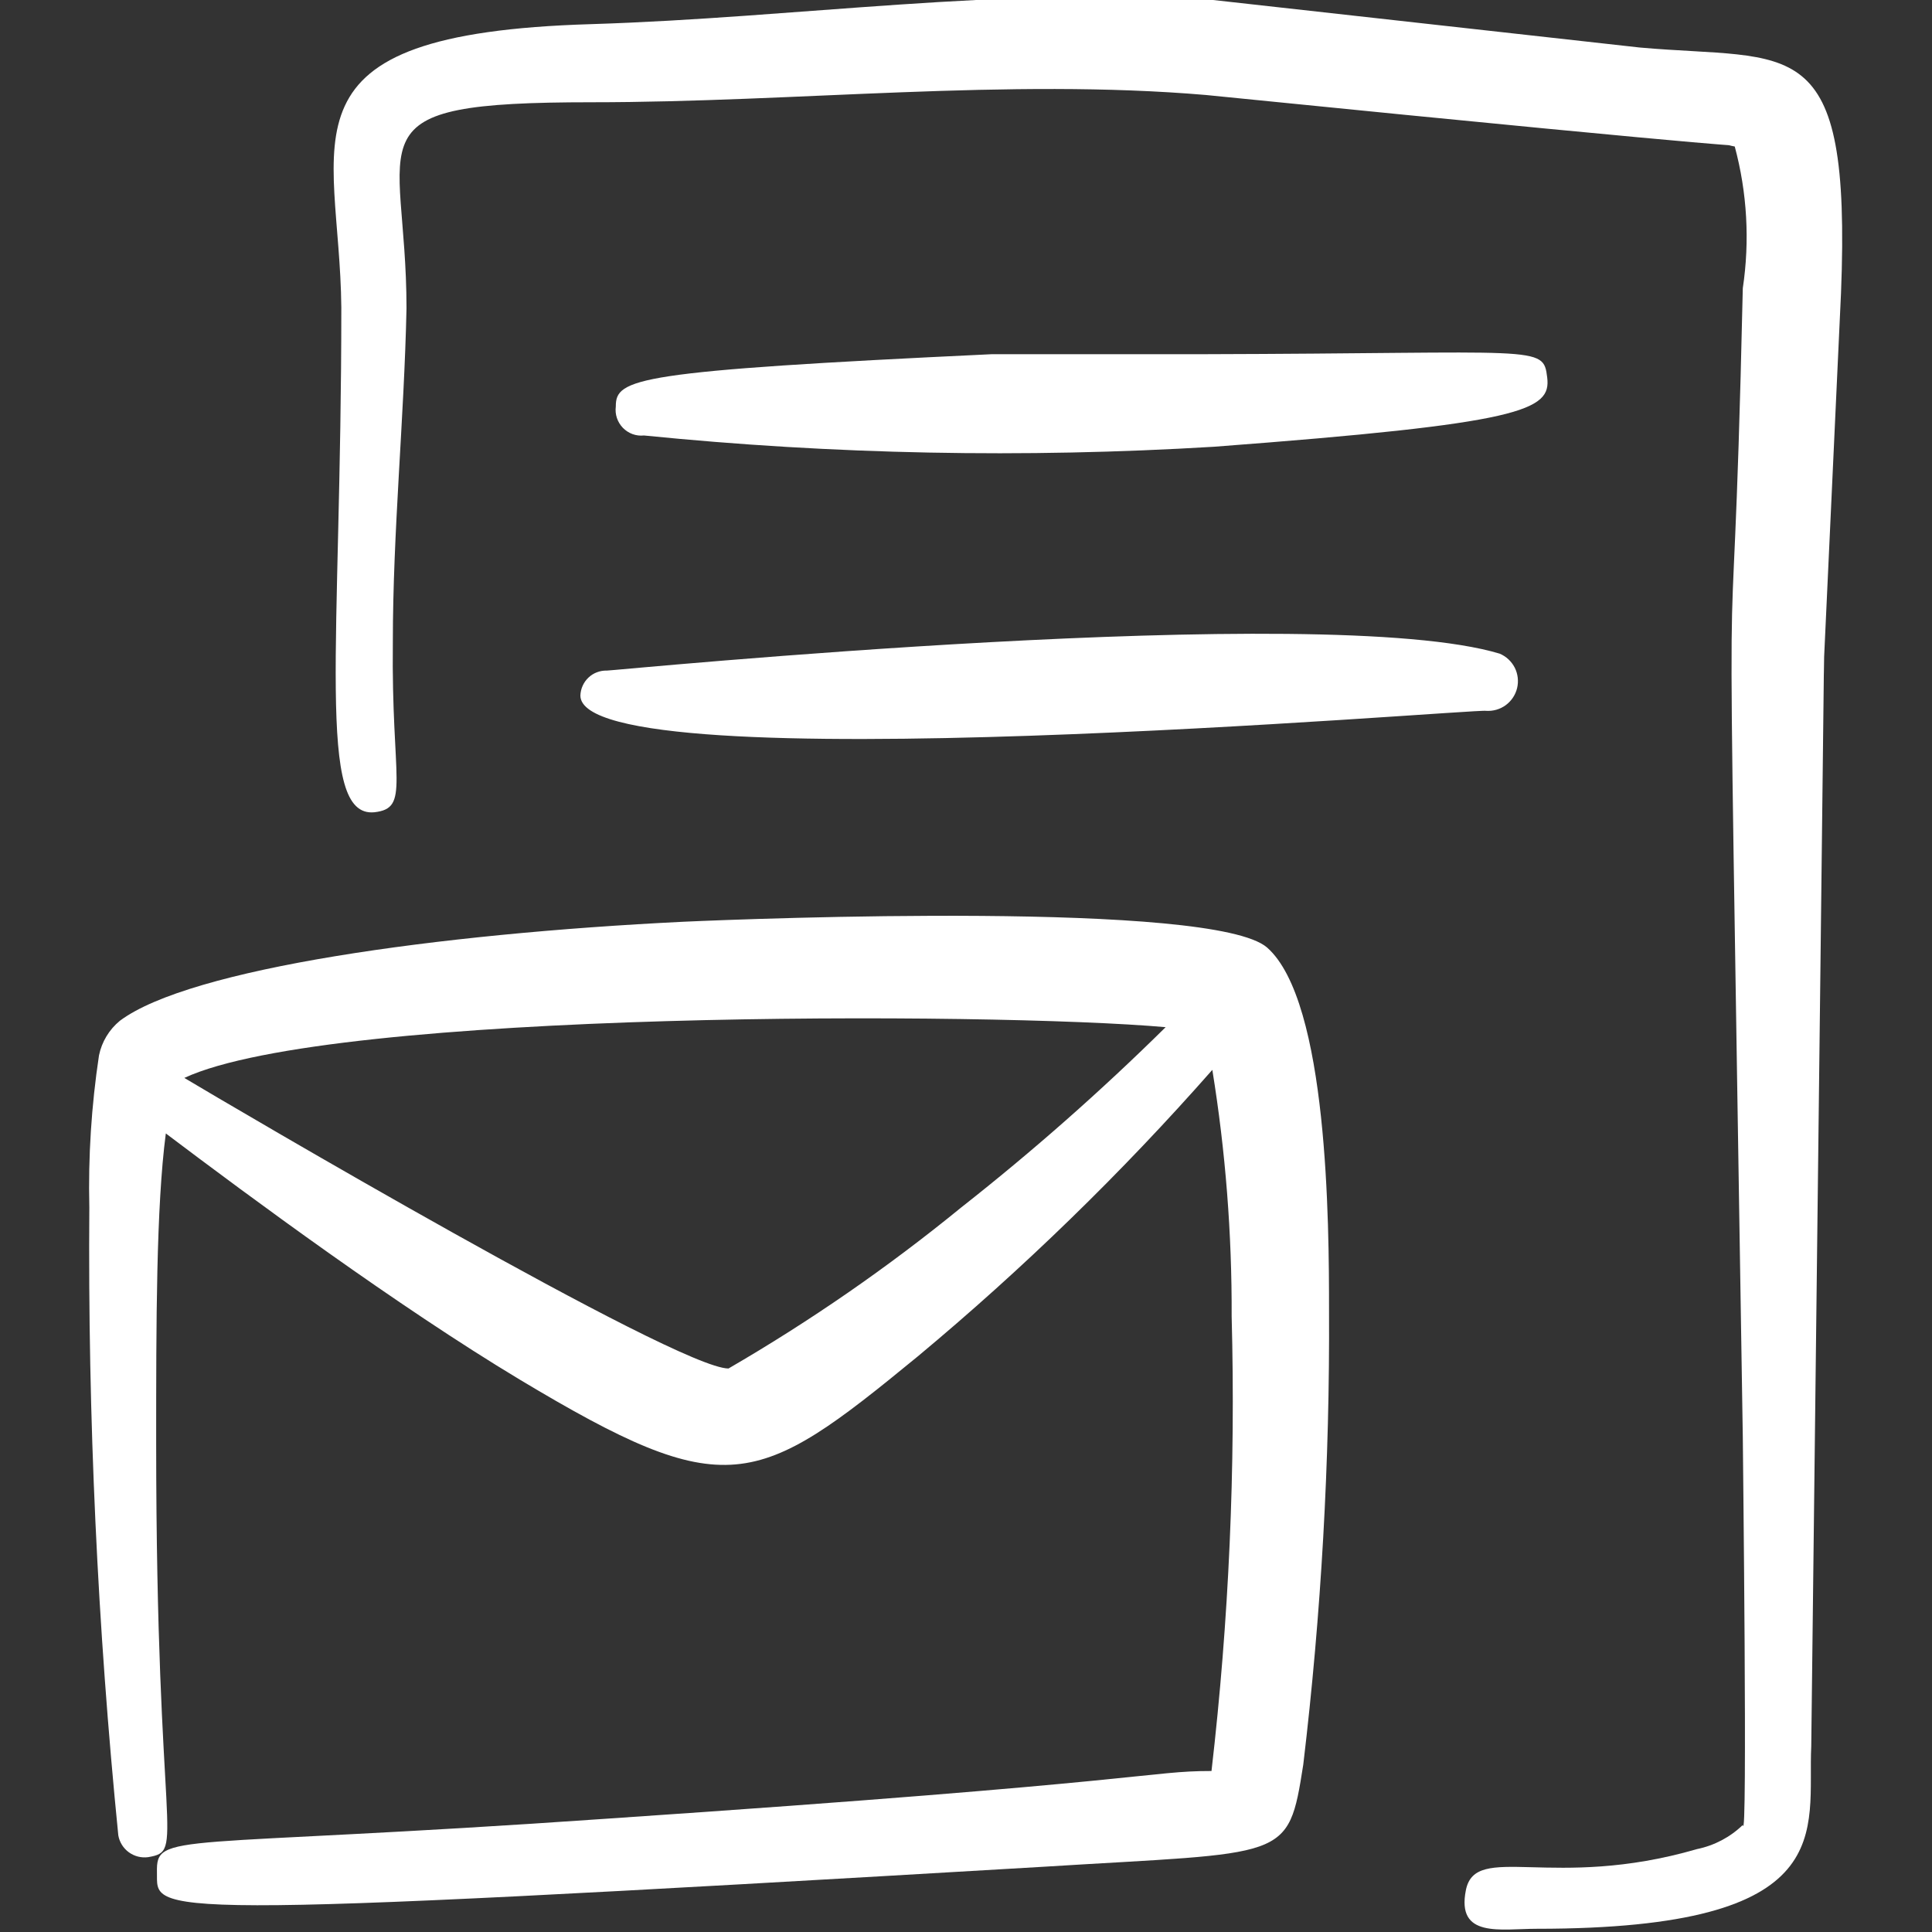 <svg width="42" height="42" viewBox="0 0 42 42" fill="none" xmlns="http://www.w3.org/2000/svg">
<rect x="0" y="0" width="42" height="42" fill="#333333" stroke="none"/>
<g clip-path="url(#clip0_142_5050)">
<path d="M35.647 1.033L26.372 9.22307e-05C21.735 -0.297 17.36 0.385 12.845 0.525C5.845 0.735 7.385 3.01 7.42 6.685C7.42 14.053 6.86 17.78 8.137 17.658C8.925 17.57 8.505 16.975 8.54 13.965C8.54 11.55 8.785 9.135 8.837 6.703C8.837 2.923 7.49 2.223 12.862 2.223C17.307 2.223 21.91 1.698 26.215 2.065C39.637 3.413 37.152 3.08 37.712 3.185C37.982 4.189 38.041 5.237 37.887 6.265C37.625 17.885 37.502 6.755 37.887 31.238C37.887 31.413 37.992 40.233 37.887 39.673C37.612 39.939 37.266 40.121 36.89 40.198C33.757 41.108 32.077 40.04 31.867 41.09C31.657 42.14 32.62 41.93 33.407 41.93C40.075 41.93 39.287 39.795 39.375 37.958C39.76 5.513 39.62 16.713 39.655 14.28L40.022 6.37C40.25 0.613 38.972 1.33 35.647 1.033Z" fill="white"/>
<path d="M26.39 9.712C33.11 9.205 33.722 8.925 33.635 8.207C33.547 7.49 33.512 7.682 26.127 7.7H21.56C13.79 8.067 13.387 8.225 13.387 8.837C13.376 8.921 13.384 9.006 13.411 9.087C13.438 9.167 13.482 9.24 13.541 9.301C13.6 9.361 13.672 9.408 13.751 9.437C13.831 9.466 13.916 9.476 14 9.467C18.117 9.881 22.26 9.962 26.39 9.712Z" fill="white"/>
<path d="M12.617 15.12C12.617 17.063 32.077 15.4 32.305 15.453C32.458 15.463 32.61 15.42 32.734 15.329C32.857 15.238 32.945 15.107 32.981 14.957C33.016 14.808 32.998 14.651 32.929 14.514C32.859 14.378 32.744 14.27 32.602 14.21C28.77 13.055 13.352 14.578 13.195 14.578C13.121 14.575 13.048 14.588 12.979 14.614C12.91 14.639 12.847 14.679 12.794 14.729C12.74 14.78 12.697 14.84 12.667 14.907C12.636 14.974 12.62 15.047 12.617 15.12Z" fill="white"/>
<path d="M27.545 20.598C26.372 19.583 16.397 19.968 14.857 20.038C9.502 20.3 4.13 21.053 2.607 22.19C2.374 22.381 2.213 22.647 2.152 22.943C1.987 24.037 1.916 25.144 1.942 26.25C1.908 30.808 2.119 35.365 2.572 39.9C2.598 40.047 2.68 40.179 2.801 40.267C2.922 40.355 3.072 40.393 3.22 40.373C4.042 40.233 3.395 40.058 3.395 31.343C3.395 28.77 3.395 26.233 3.605 24.64C5.46 26.04 8.627 28.385 11.305 29.995C15.802 32.69 16.432 32.375 19.95 29.488C22.243 27.579 24.384 25.497 26.355 23.258C26.642 25.028 26.782 26.819 26.775 28.613C26.863 31.915 26.716 35.219 26.337 38.5C24.937 38.5 25.147 38.728 13.247 39.533C3.71 40.198 3.395 39.813 3.412 40.705C3.43 41.598 2.782 41.755 22.662 40.583C28 40.25 28 40.478 28.332 38.36C28.723 35.079 28.91 31.777 28.892 28.473C28.892 26.618 28.875 21.77 27.545 20.598ZM20.895 26.25C19.305 27.549 17.613 28.719 15.837 29.75C14.717 29.75 4.97 24.01 4.007 23.433C7.21 21.945 21.612 21.998 25.34 22.33C23.933 23.719 22.449 25.028 20.895 26.25Z" fill="white"/>
</g>
<defs>
<clipPath id="clip0_142_5050">
<rect width="42" height="42" fill="white"/>
</clipPath>
</defs>
</svg>
